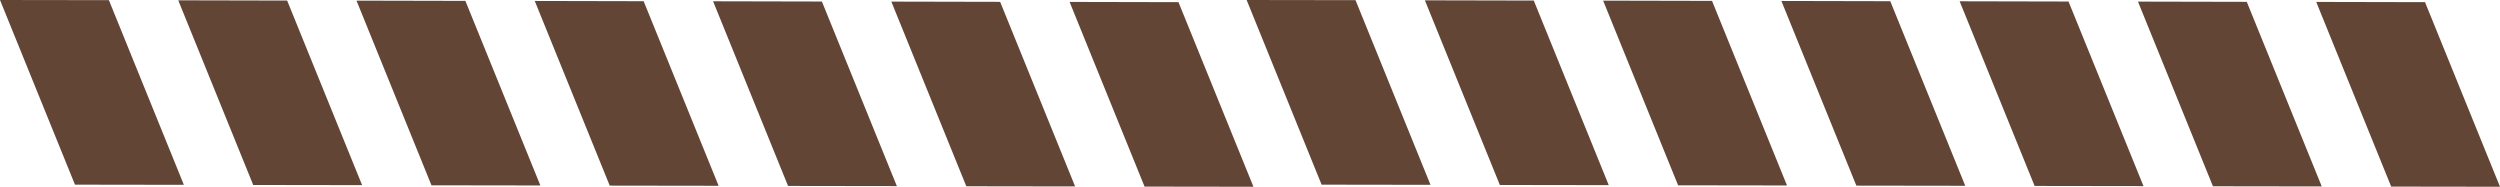 <?xml version="1.0" encoding="UTF-8"?><svg id="b" xmlns="http://www.w3.org/2000/svg" viewBox="0 0 311.78 23.29"><defs><style>.d{fill:#634536;}</style></defs><g id="c"><g><g><polygon class="d" points="177.7 .04 187.05 23.07 200.63 23.09 191.28 .07 177.7 .04"/><polygon class="d" points="155.47 0 164.82 23.03 178.4 23.05 169.05 .02 155.47 0"/><polygon class="d" points="311.78 23.29 302.43 .27 288.86 .24 298.21 23.27 311.78 23.29"/><polygon class="d" points="280.2 .23 266.63 .2 275.98 23.23 289.55 23.25 280.2 .23"/><polygon class="d" points="222.16 .12 231.51 23.15 245.09 23.17 235.74 .15 222.16 .12"/><polygon class="d" points="244.39 .16 253.74 23.19 267.32 23.21 257.97 .19 244.39 .16"/><polygon class="d" points="199.93 .08 209.28 23.11 222.86 23.13 213.51 .11 199.93 .08"/></g><g><polygon class="d" points="22.23 .04 31.58 23.07 45.16 23.09 35.81 .07 22.23 .04"/><polygon class="d" points="0 0 9.35 23.03 22.93 23.05 13.58 .02 0 0"/><polygon class="d" points="156.32 23.29 146.97 .27 133.39 .24 142.74 23.27 156.32 23.29"/><polygon class="d" points="124.73 .23 111.16 .2 120.51 23.23 134.08 23.25 124.73 .23"/><polygon class="d" points="66.69 .12 76.04 23.15 89.62 23.17 80.27 .15 66.69 .12"/><polygon class="d" points="88.93 .16 98.28 23.19 111.85 23.21 102.5 .19 88.93 .16"/><polygon class="d" points="44.46 .08 53.81 23.11 67.39 23.13 58.04 .11 44.46 .08"/></g></g></g></svg>